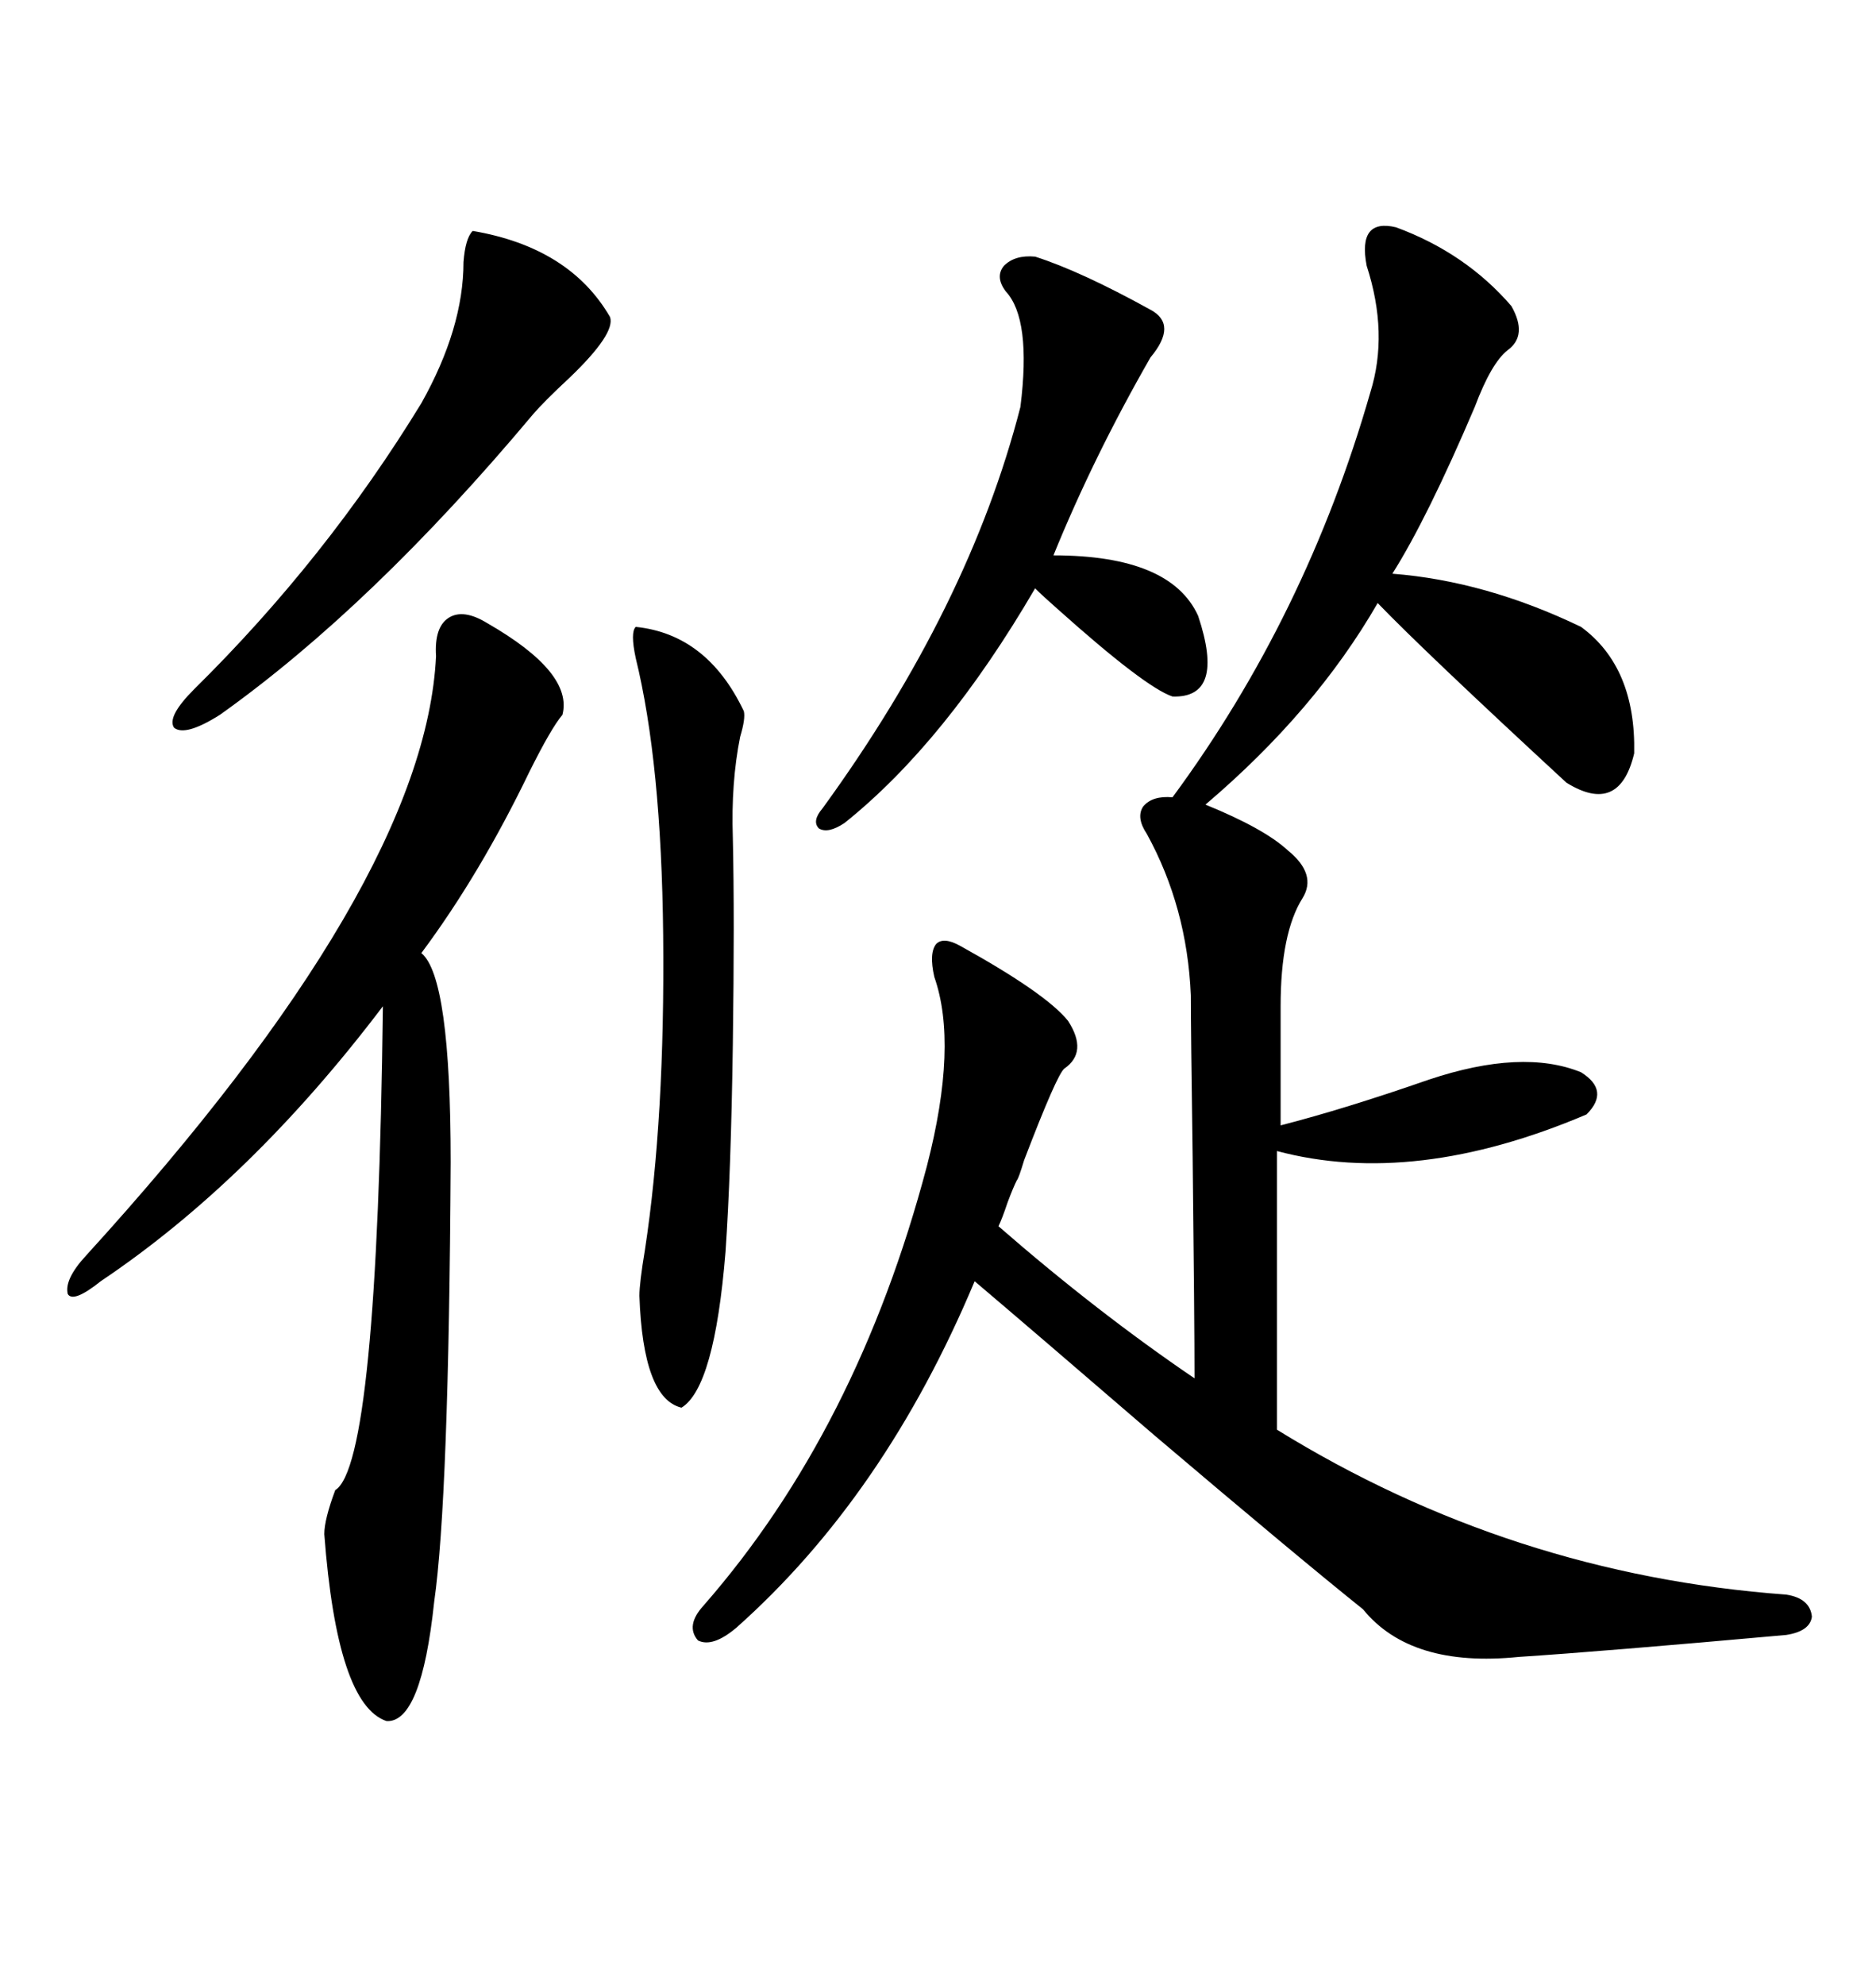 <svg xmlns="http://www.w3.org/2000/svg" xmlns:xlink="http://www.w3.org/1999/xlink" width="300" height="317.285"><path d="M117.77 260.16L117.77 260.16Q113.96 263.38 111.62 262.21L111.62 262.21Q109.57 259.86 112.50 256.64L112.50 256.64Q137.11 228.52 148.24 186.33L148.24 186.33Q153.22 166.99 149.41 156.15L149.41 156.15Q148.54 152.34 149.71 150.88L149.71 150.88Q150.88 149.71 153.52 151.17L153.52 151.17Q167.29 158.79 170.80 163.18L170.80 163.18Q174.02 168.16 170.21 170.80L170.21 170.80Q169.04 171.68 163.77 185.45L163.77 185.45Q162.89 188.38 162.60 188.67L162.60 188.67Q162.01 189.84 161.13 192.19L161.13 192.19Q160.25 194.82 159.67 196.00L159.67 196.00Q175.49 209.77 191.02 220.31L191.02 220.31Q191.02 211.23 190.72 184.86L190.72 184.86Q190.43 164.36 190.43 159.08L190.43 159.08Q189.84 145.02 183.40 133.30L183.40 133.30Q181.64 130.66 182.81 128.91L182.81 128.91Q184.28 127.15 187.50 127.44L187.50 127.44Q208.89 98.44 219.14 62.70L219.14 62.70Q222.07 53.32 218.55 42.48L218.55 42.48Q217.09 34.86 223.24 36.33L223.24 36.33Q234.38 40.43 241.70 48.93L241.70 48.93Q244.34 53.61 241.11 55.96L241.11 55.96Q238.48 58.01 235.84 65.04L235.84 65.04Q228.22 82.91 222.66 91.70L222.66 91.70Q237.60 92.87 252.83 100.20L252.83 100.20Q261.62 106.64 261.33 120.41L261.33 120.41Q258.98 130.37 250.49 125.10L250.49 125.10Q227.64 104.00 220.31 96.39L220.31 96.39Q210.35 113.67 192.77 128.61L192.77 128.61Q202.15 132.42 205.96 135.94L205.96 135.94Q210.64 139.75 208.30 143.55L208.30 143.55Q204.79 149.12 204.79 160.84L204.79 160.84L204.79 179.88Q215.04 177.25 228.52 172.56L228.52 172.56Q243.46 167.58 252.83 171.39L252.83 171.39Q257.52 174.32 253.71 178.13L253.71 178.13Q226.17 189.84 204.20 183.98L204.20 183.98L204.20 228.52Q241.70 251.66 285.64 254.88L285.64 254.88Q289.45 255.47 289.75 258.40L289.75 258.40Q289.45 260.74 285.64 261.33L285.64 261.33Q256.35 263.96 242.87 264.84L242.87 264.84Q225.59 266.60 217.97 257.23L217.97 257.23Q207.71 249.02 184.57 229.39L184.57 229.39Q165.53 212.99 155.86 204.79L155.86 204.79Q141.50 239.06 117.77 260.16ZM77.93 99.61L77.93 99.61Q91.70 107.52 89.94 114.26L89.94 114.26Q88.18 116.31 84.67 123.34L84.67 123.34Q76.76 139.75 67.38 152.34L67.38 152.34Q72.07 156.15 72.07 185.74L72.07 185.74Q71.78 239.65 69.43 256.05L69.43 256.05Q67.38 275.39 61.82 275.10L61.82 275.10Q53.91 272.46 51.86 245.21L51.86 245.21Q51.86 242.87 53.61 238.18L53.61 238.18Q60.35 234.08 61.23 160.84L61.23 160.84Q40.14 188.67 16.11 204.79L16.11 204.79Q11.72 208.30 10.84 206.84L10.84 206.84Q10.25 204.49 13.77 200.68L13.77 200.68Q67.97 141.21 69.73 104.88L69.73 104.88Q69.43 100.20 71.78 98.73L71.78 98.73Q74.12 97.27 77.93 99.61ZM187.50 111.33L187.50 111.33Q183.11 109.86 169.04 97.27L169.04 97.27Q166.70 95.21 165.53 94.04L165.53 94.04Q151.17 118.65 135.06 131.54L135.06 131.54Q132.42 133.30 130.96 132.42L130.96 132.42Q129.79 131.25 131.54 129.20L131.54 129.20Q154.98 96.97 163.18 65.04L163.18 65.04Q164.94 50.98 160.84 46.58L160.84 46.58Q159.08 44.24 160.55 42.48L160.55 42.48Q162.30 40.72 165.53 41.02L165.53 41.02Q172.85 43.36 183.98 49.51L183.98 49.51Q188.38 51.86 183.98 57.13L183.98 57.13Q174.90 72.95 168.46 88.77L168.46 88.77Q187.21 88.77 191.60 98.44L191.60 98.44Q196.00 111.62 187.50 111.33ZM116.02 200.10L116.02 200.10Q114.26 221.78 108.98 225L108.98 225Q102.83 223.54 102.25 207.13L102.25 207.13Q102.25 205.08 103.13 199.80L103.13 199.80Q106.35 178.71 106.05 149.41L106.05 149.41Q105.76 121.88 101.66 105.18L101.66 105.18Q100.78 101.07 101.66 100.20L101.66 100.20Q113.09 101.37 118.95 113.67L118.95 113.67Q119.24 114.84 118.36 117.77L118.36 117.77Q116.89 125.10 117.19 133.89L117.19 133.89Q117.48 146.48 117.19 166.99L117.19 166.99Q116.89 187.50 116.02 200.10ZM75.59 36.91L75.59 36.91Q91.11 39.55 97.56 50.68L97.56 50.68Q98.44 53.32 91.11 60.35L91.11 60.35Q87.01 64.16 85.25 66.21L85.25 66.21Q59.47 96.97 35.16 114.26L35.16 114.26Q29.59 117.77 27.83 116.31L27.83 116.31Q26.66 114.55 31.05 110.16L31.05 110.16Q52.15 89.36 67.38 64.45L67.38 64.45Q74.12 52.44 74.12 41.89L74.12 41.89Q74.41 38.09 75.59 36.91Z"/></svg>